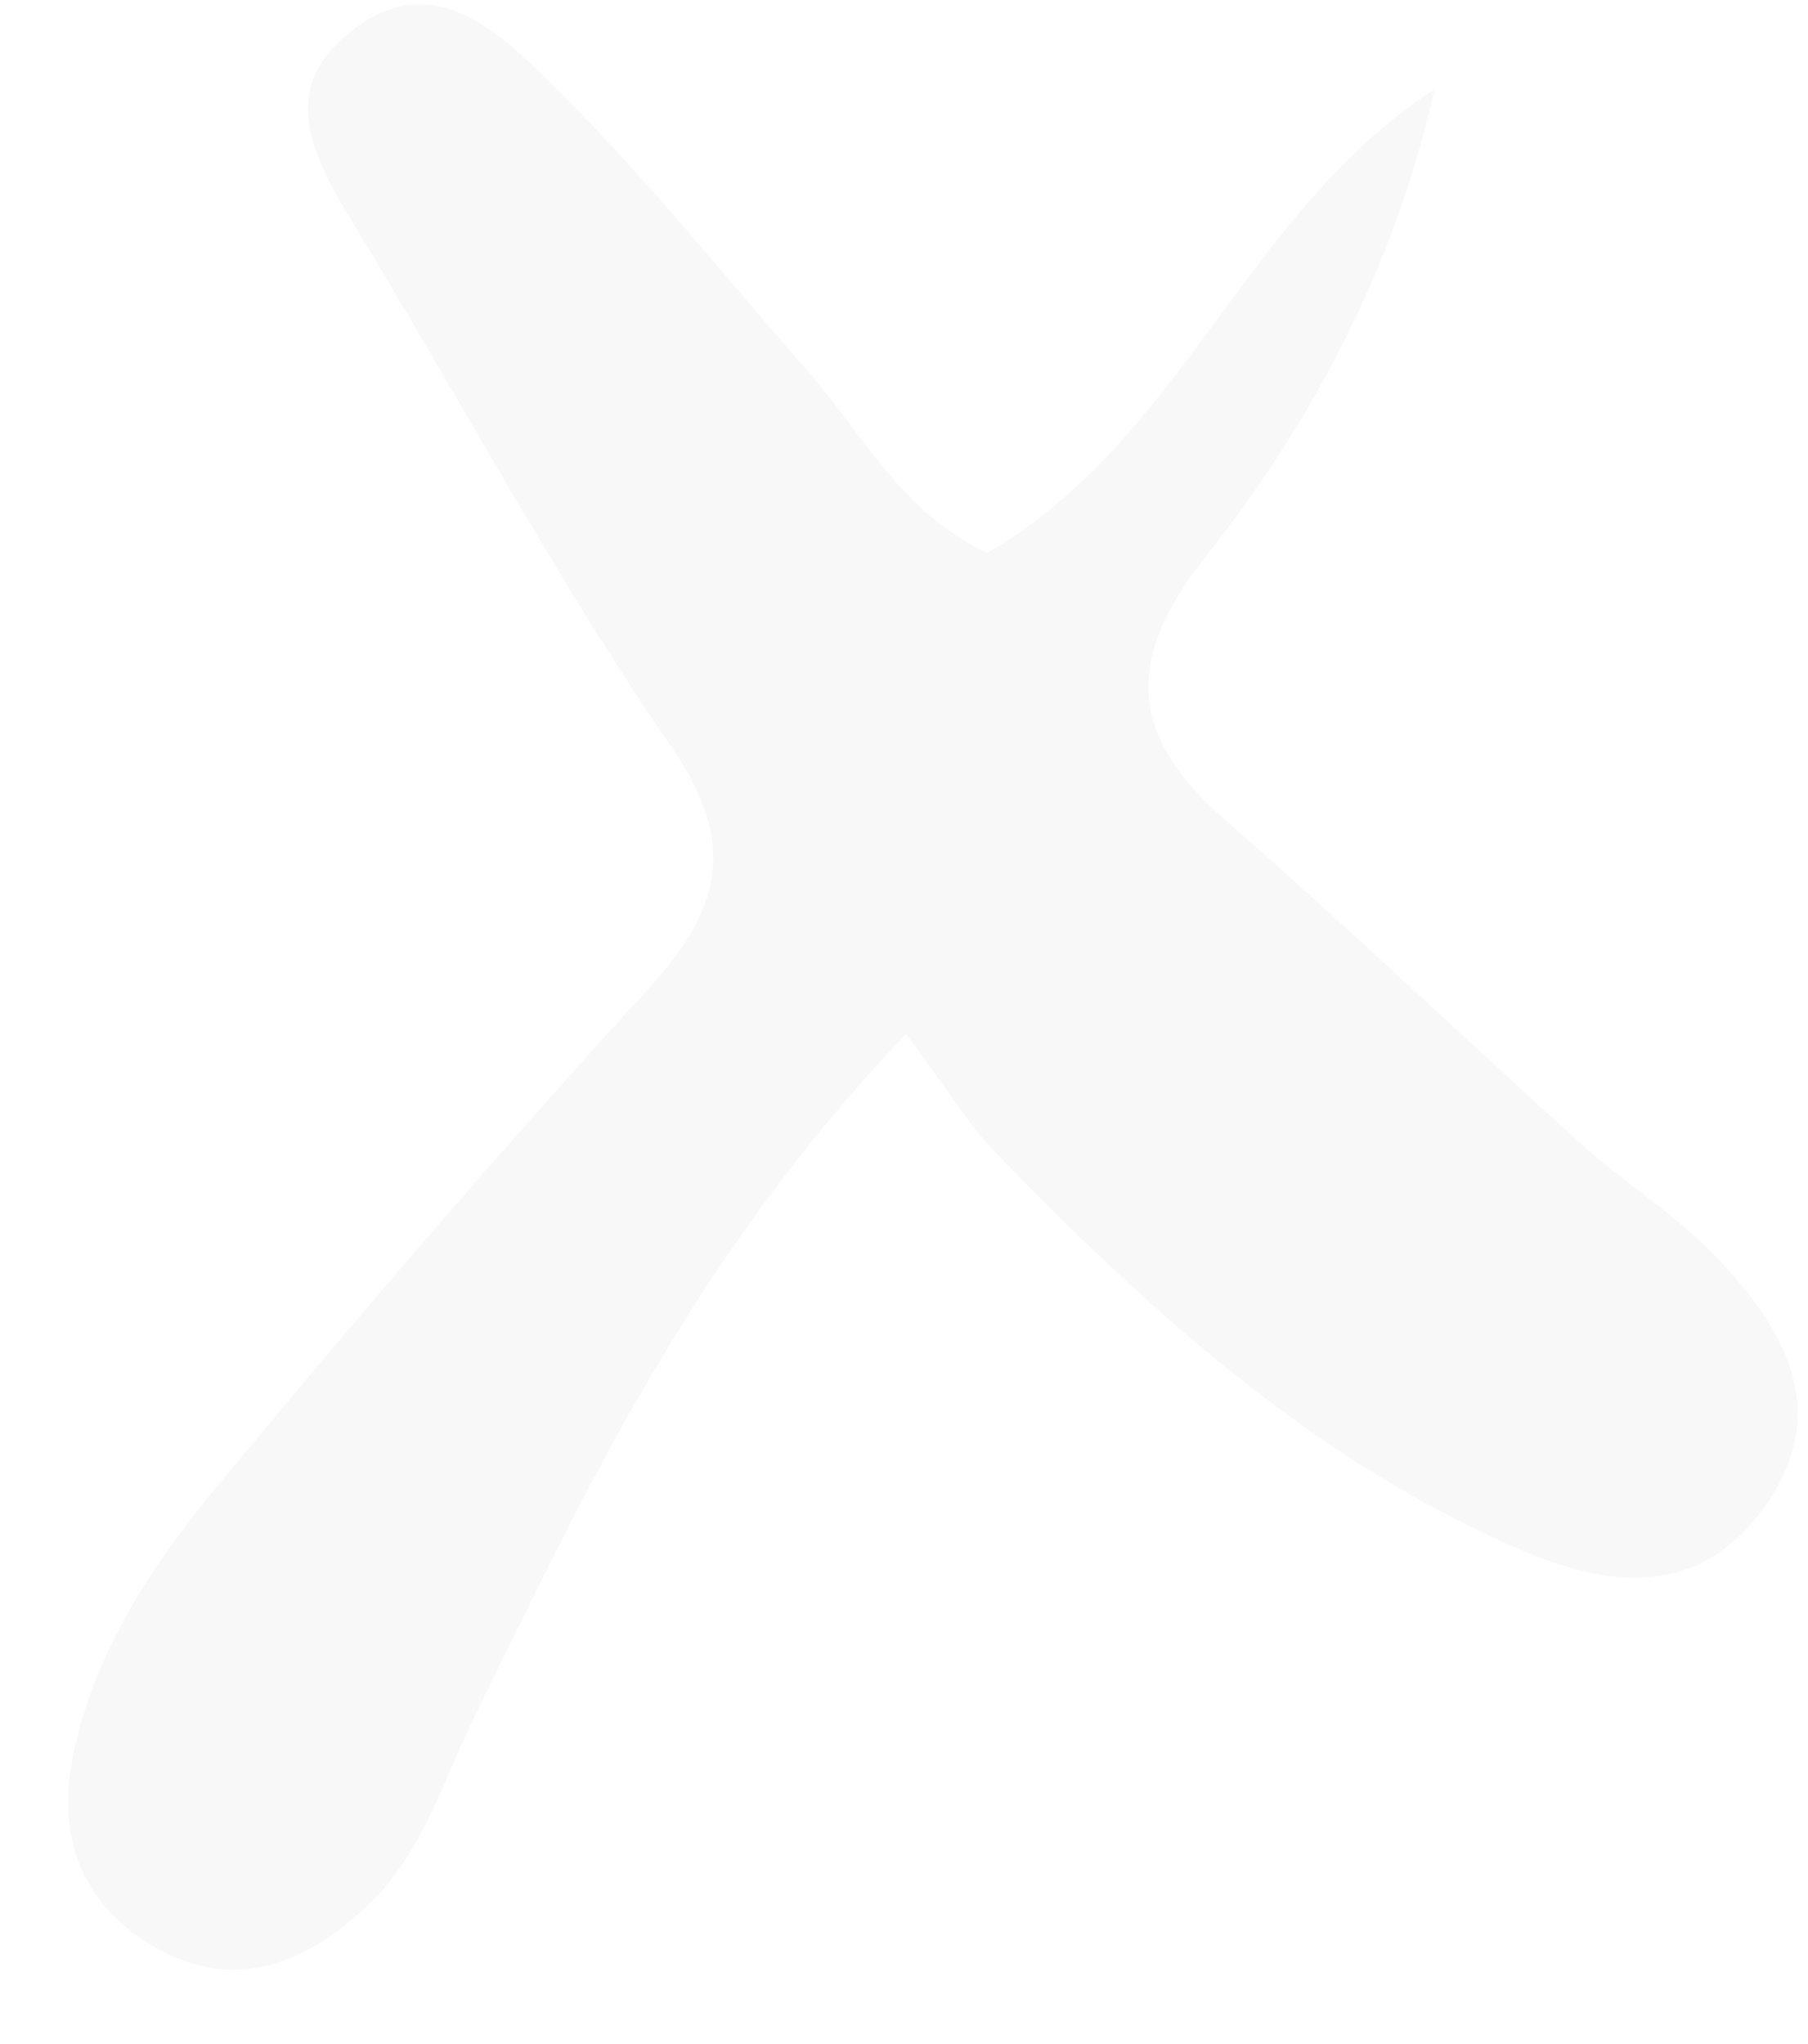 <svg fill="none" height="26" viewBox="0 0 23 26" width="23" xmlns="http://www.w3.org/2000/svg"><path d="m11.518 13.159c-2.712 2.856-4.064 5.78-5.474 8.661-.422.855-.679 1.797-1.422 2.472-.774.694-1.636 1.047-2.636.483-.963-.545-1.265-1.419-1.057-2.447.271-1.319 1.013-2.435 1.856-3.451 1.762-2.125 3.561-4.225 5.43-6.263.944-1.028 1.195-1.852.321-3.122-1.428-2.069-2.617-4.299-3.92-6.449-.503-.836-1.158-1.772-.233-2.577 1.132-.985 2.045.019 2.781.75 1.107 1.103 2.076 2.329 3.108 3.5.698.793 1.183 1.797 2.284 2.317 2.485-1.431 3.297-4.349 5.694-5.898-.497 2.212-1.523 4.188-2.9 5.929-1.038 1.307-1.007 2.28.233 3.364 1.542 1.344 3.02 2.757 4.536 4.126.535.483 1.164.874 1.667 1.388.881.904 1.535 1.958.686 3.19-.849 1.227-2.038 1.072-3.24.533-2.592-1.152-4.637-3.011-6.568-5.006-.334-.341-.579-.762-1.133-1.499z" fill="#e8e8e8" opacity=".3"/></svg>